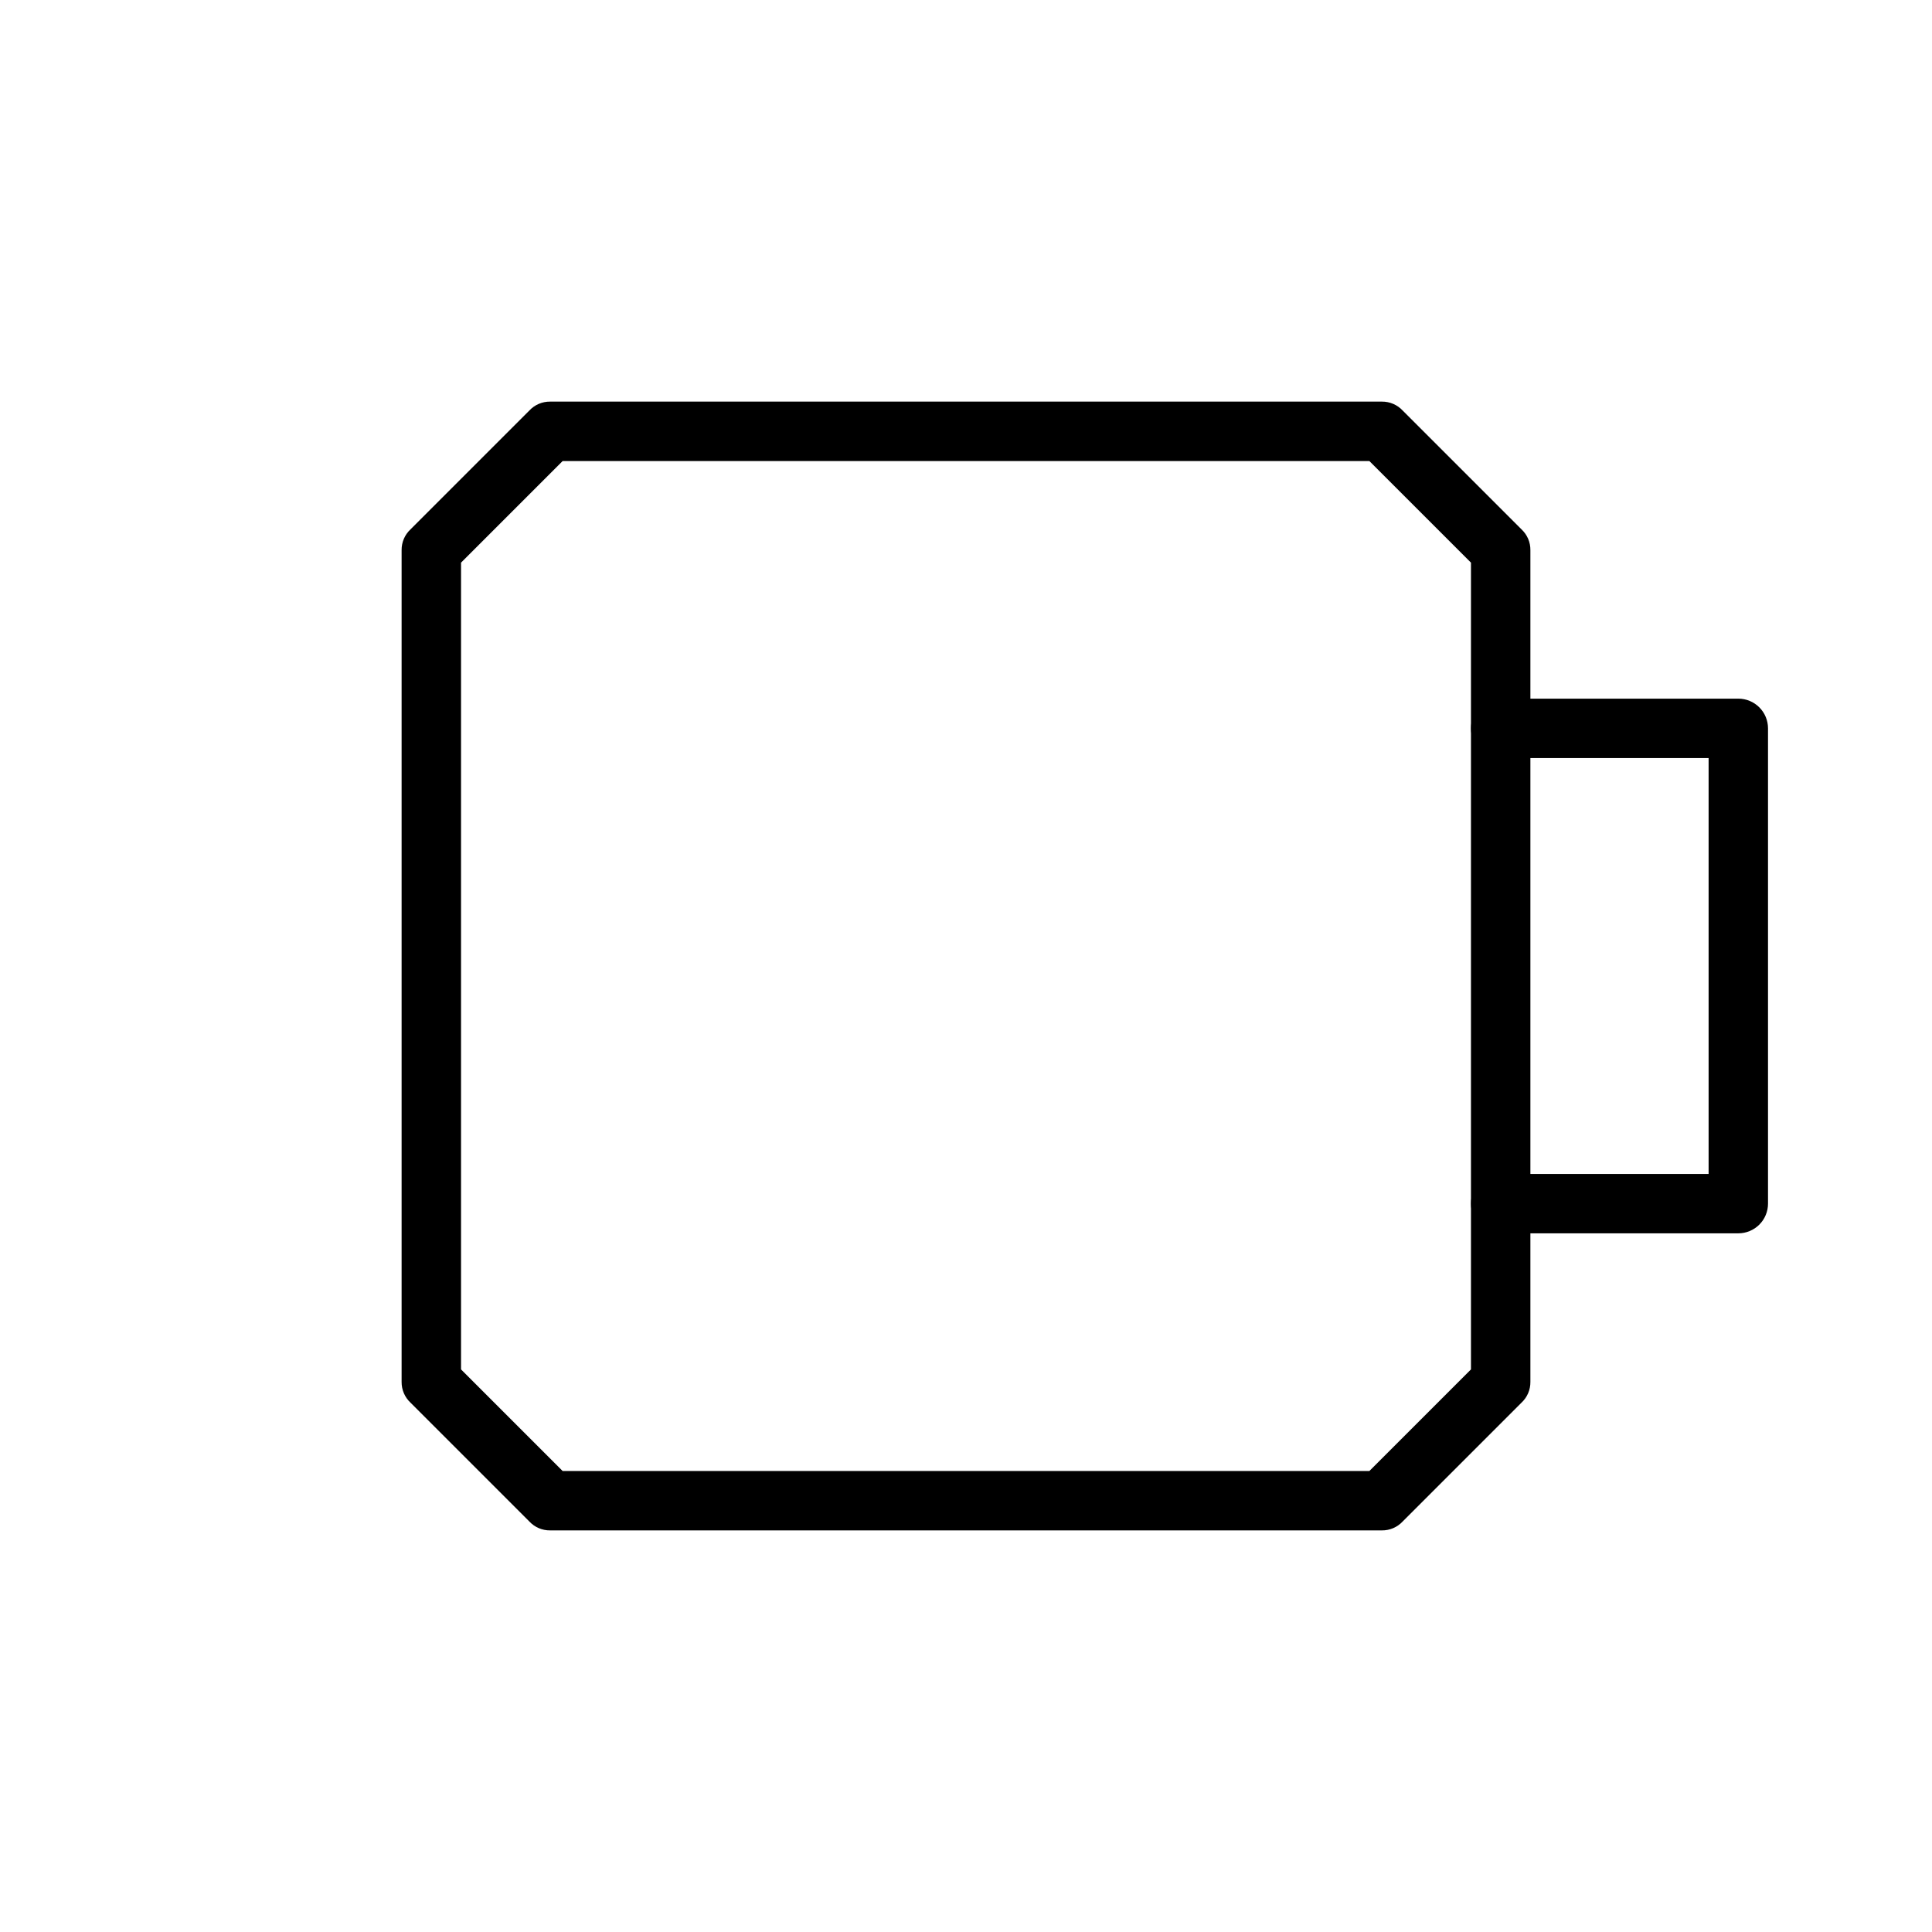 <?xml version="1.0" encoding="UTF-8"?>
<!-- Uploaded to: ICON Repo, www.svgrepo.com, Generator: ICON Repo Mixer Tools -->
<svg fill="#000000" width="800px" height="800px" version="1.1" viewBox="144 144 512 512" xmlns="http://www.w3.org/2000/svg">
 <g>
  <path d="m510.21 549.57h-220.42c-2.086 0.027-4.09-0.832-5.508-2.359l-31.488-31.488c-1.531-1.422-2.387-3.426-2.363-5.512v-220.42c-0.023-2.086 0.832-4.09 2.363-5.508l31.488-31.488c1.418-1.531 3.422-2.387 5.508-2.363h220.42c2.086-0.023 4.09 0.832 5.512 2.363l31.488 31.488c1.527 1.418 2.387 3.422 2.359 5.508v220.42c0.027 2.086-0.832 4.09-2.359 5.512l-31.488 31.488c-1.422 1.527-3.426 2.387-5.512 2.359zm-217.11-15.742h213.8l26.922-26.922v-213.8l-26.922-26.922h-213.8l-26.922 26.922v213.8z"/>
  <path d="m604.67 470.85h-62.977c-4.348 0-7.871-3.523-7.871-7.871 0-4.348 3.523-7.875 7.871-7.875h55.105v-110.21h-55.105c-4.348 0-7.871-3.523-7.871-7.871 0-4.348 3.523-7.875 7.871-7.875h62.977c2.086 0 4.09 0.832 5.566 2.309 1.477 1.477 2.305 3.477 2.305 5.566v125.95c0 2.086-0.828 4.09-2.305 5.566-1.477 1.473-3.481 2.305-5.566 2.305z"/>
 </g>
</svg>